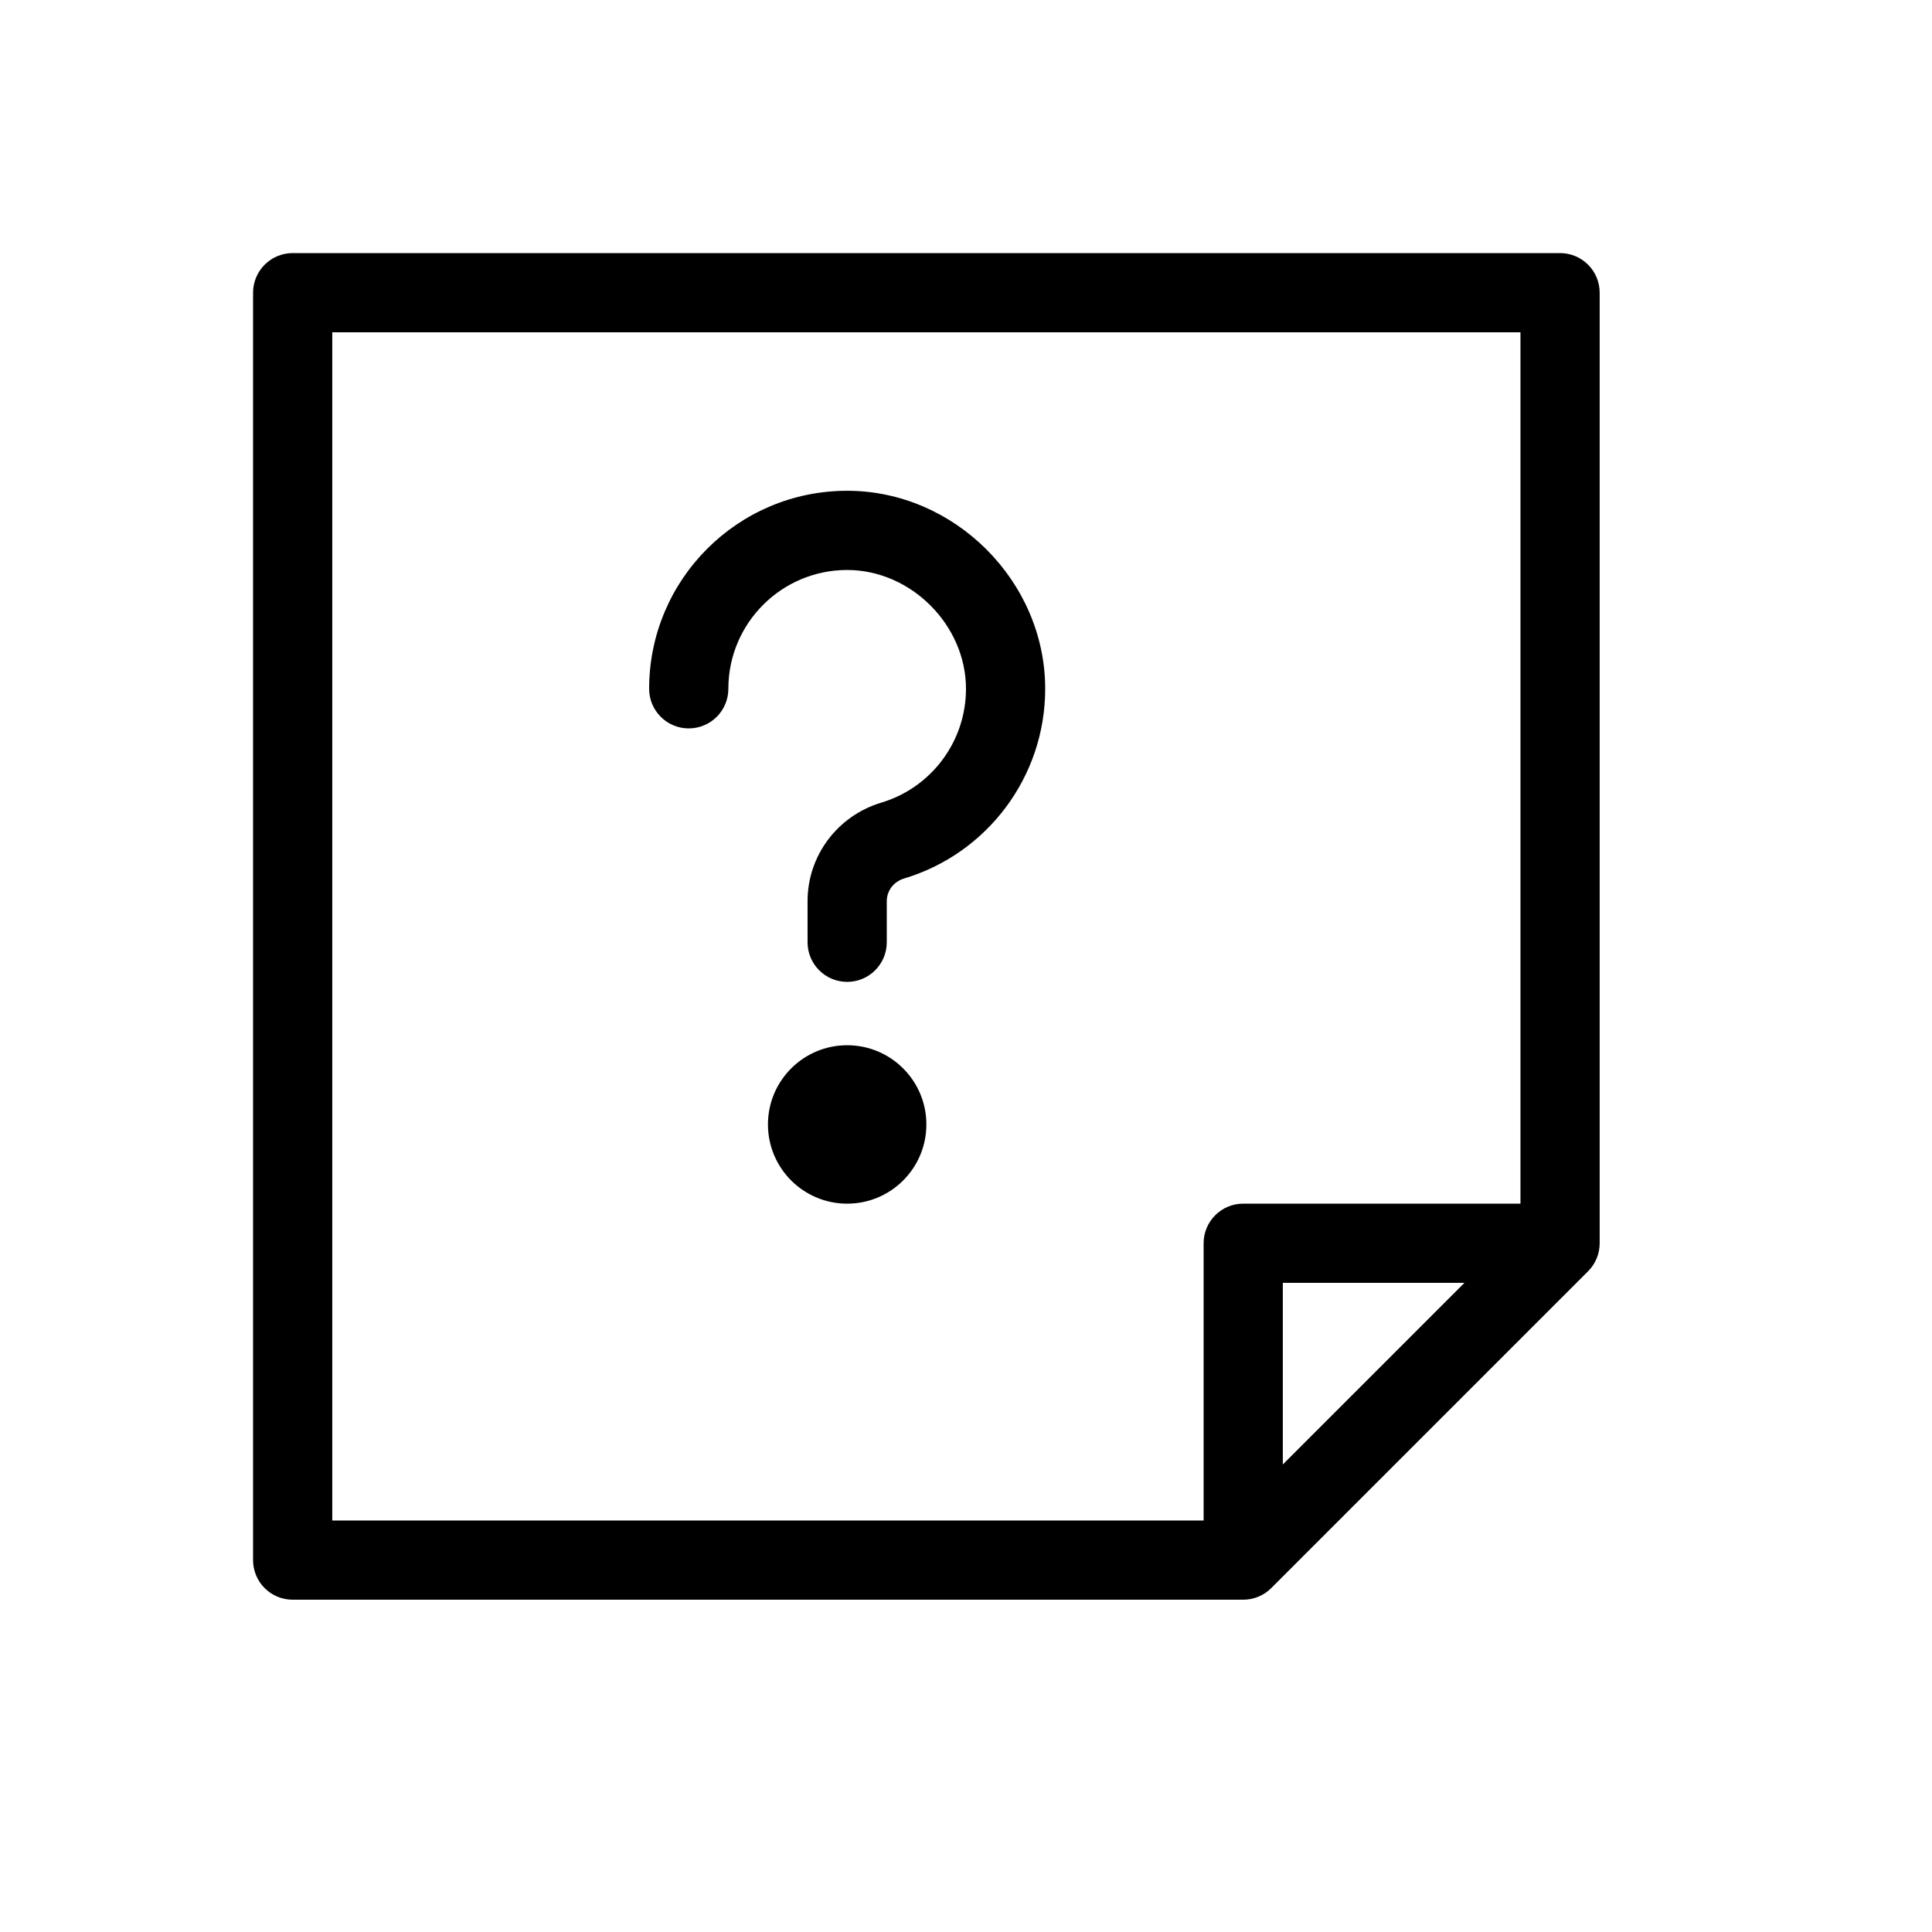 <?xml version="1.0" encoding="UTF-8"?>
<!-- Uploaded to: ICON Repo, www.iconrepo.com, Generator: ICON Repo Mixer Tools -->
<svg fill="#000000" width="800px" height="800px" version="1.1" viewBox="144 144 512 512" xmlns="http://www.w3.org/2000/svg">
 <path d="m483.96 532.1 48.133-48.133h-48.133zm-20.988 14.844v-73.469c0-5.797 4.699-10.496 10.496-10.496h73.469v-230.91h-314.88v314.88zm-83.969-153.23c0 5.793-4.699 10.492-10.496 10.492s-10.496-4.699-10.496-10.492v-10.898c0-12.082 7.965-22.637 19.551-26.113 13.207-3.957 22.434-16.16 22.434-30.164 0-16.895-14.594-31.488-31.488-31.488-17.379 0-31.488 14.109-31.488 31.488 0 5.797-4.699 10.496-10.496 10.496s-10.496-4.699-10.496-10.496c0-28.973 23.508-52.48 52.48-52.48 28.488 0 52.48 23.992 52.48 52.48 0 23.34-15.371 43.672-37.395 50.273-2.762 0.828-4.59 3.254-4.59 6.004zm-10.496 27.285c11.59 0 20.992 9.398 20.992 20.992 0 11.59-9.402 20.992-20.992 20.992-11.594 0-20.992-9.402-20.992-20.992 0-11.594 9.398-20.992 20.992-20.992zm-157.44-199.43c0-5.797 4.699-10.496 10.496-10.496h335.87c5.797 0 10.496 4.699 10.496 10.496v251.91c0 2.781-1.105 5.453-3.074 7.418l-83.969 83.969c-1.965 1.969-4.637 3.074-7.418 3.074h-251.91c-5.797 0-10.496-4.699-10.496-10.496z"/>
</svg>
